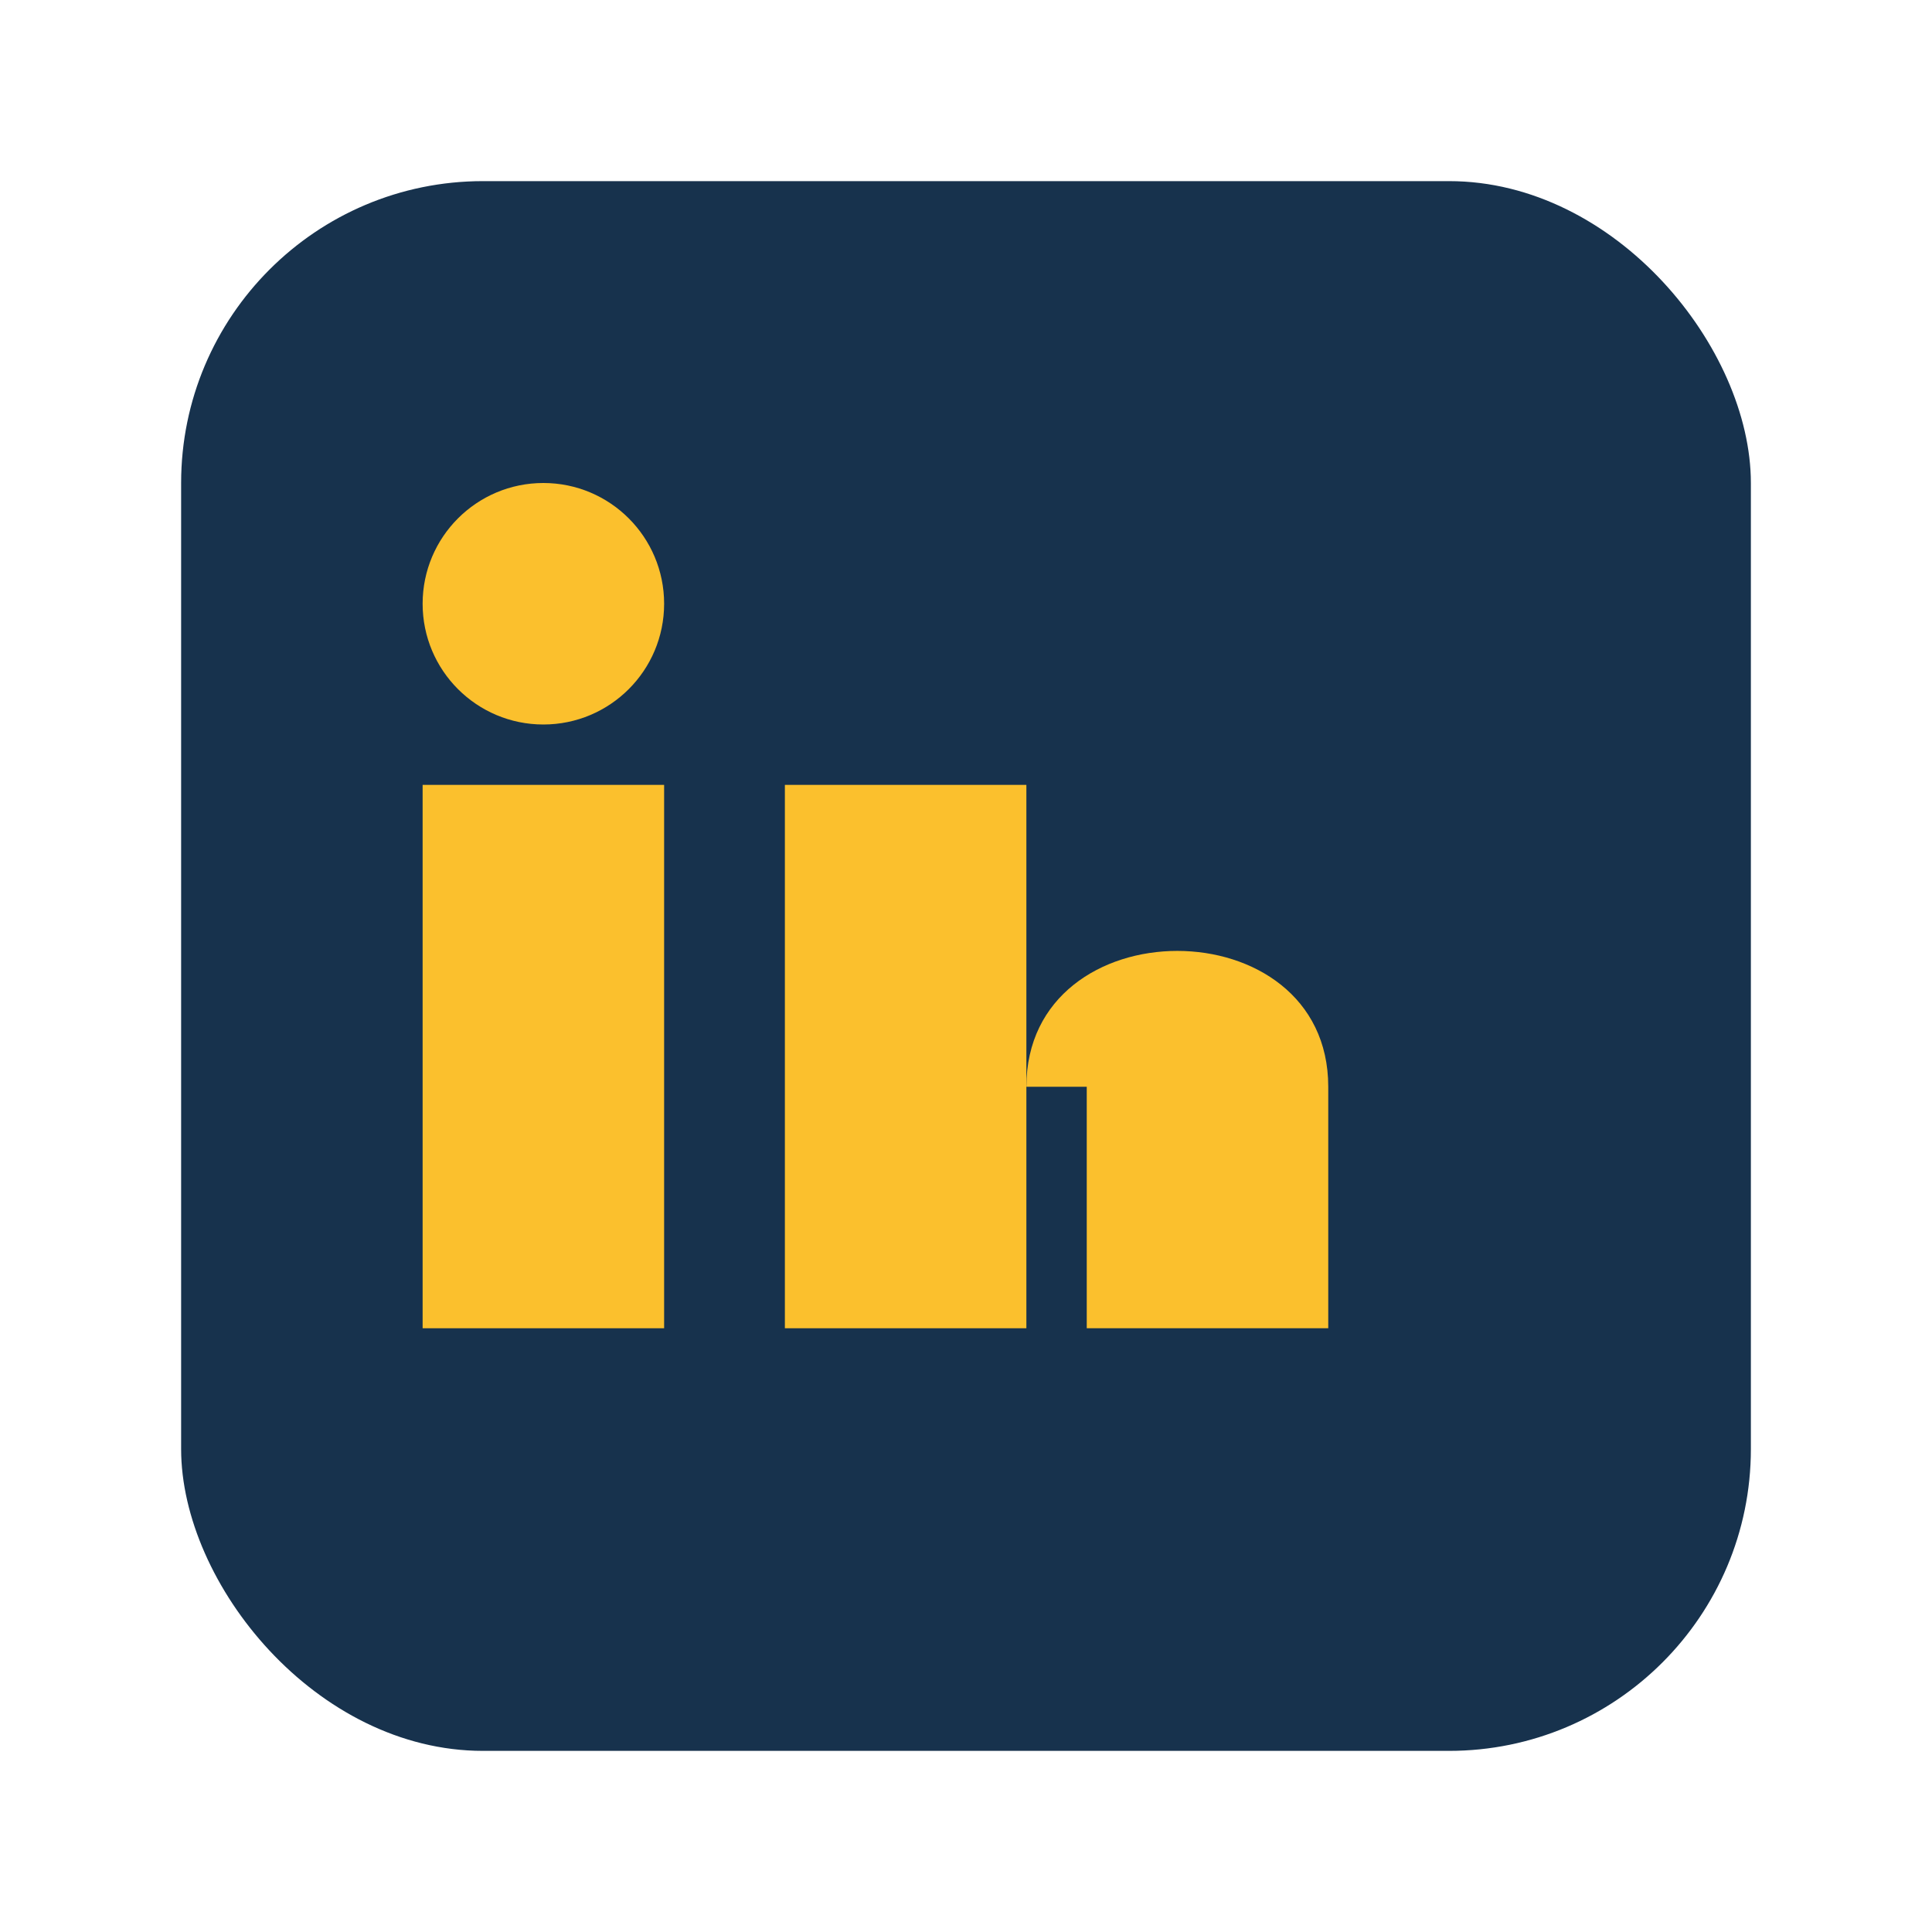 <?xml version="1.0" encoding="UTF-8"?>
<svg xmlns="http://www.w3.org/2000/svg" width="32" height="32" viewBox="0 0 32 32"><rect x="3" y="3" width="26" height="26" rx="5" fill="#17324D"/><rect x="7" y="13" width="4" height="9" fill="#FBC02D"/><circle cx="9" cy="10" r="2" fill="#FBC02D"/><rect x="13" y="13" width="4" height="9" fill="#FBC02D"/><path d="M17 18c0-3 5-3 5 0v4h-4v-4" fill="#FBC02D"/></svg>